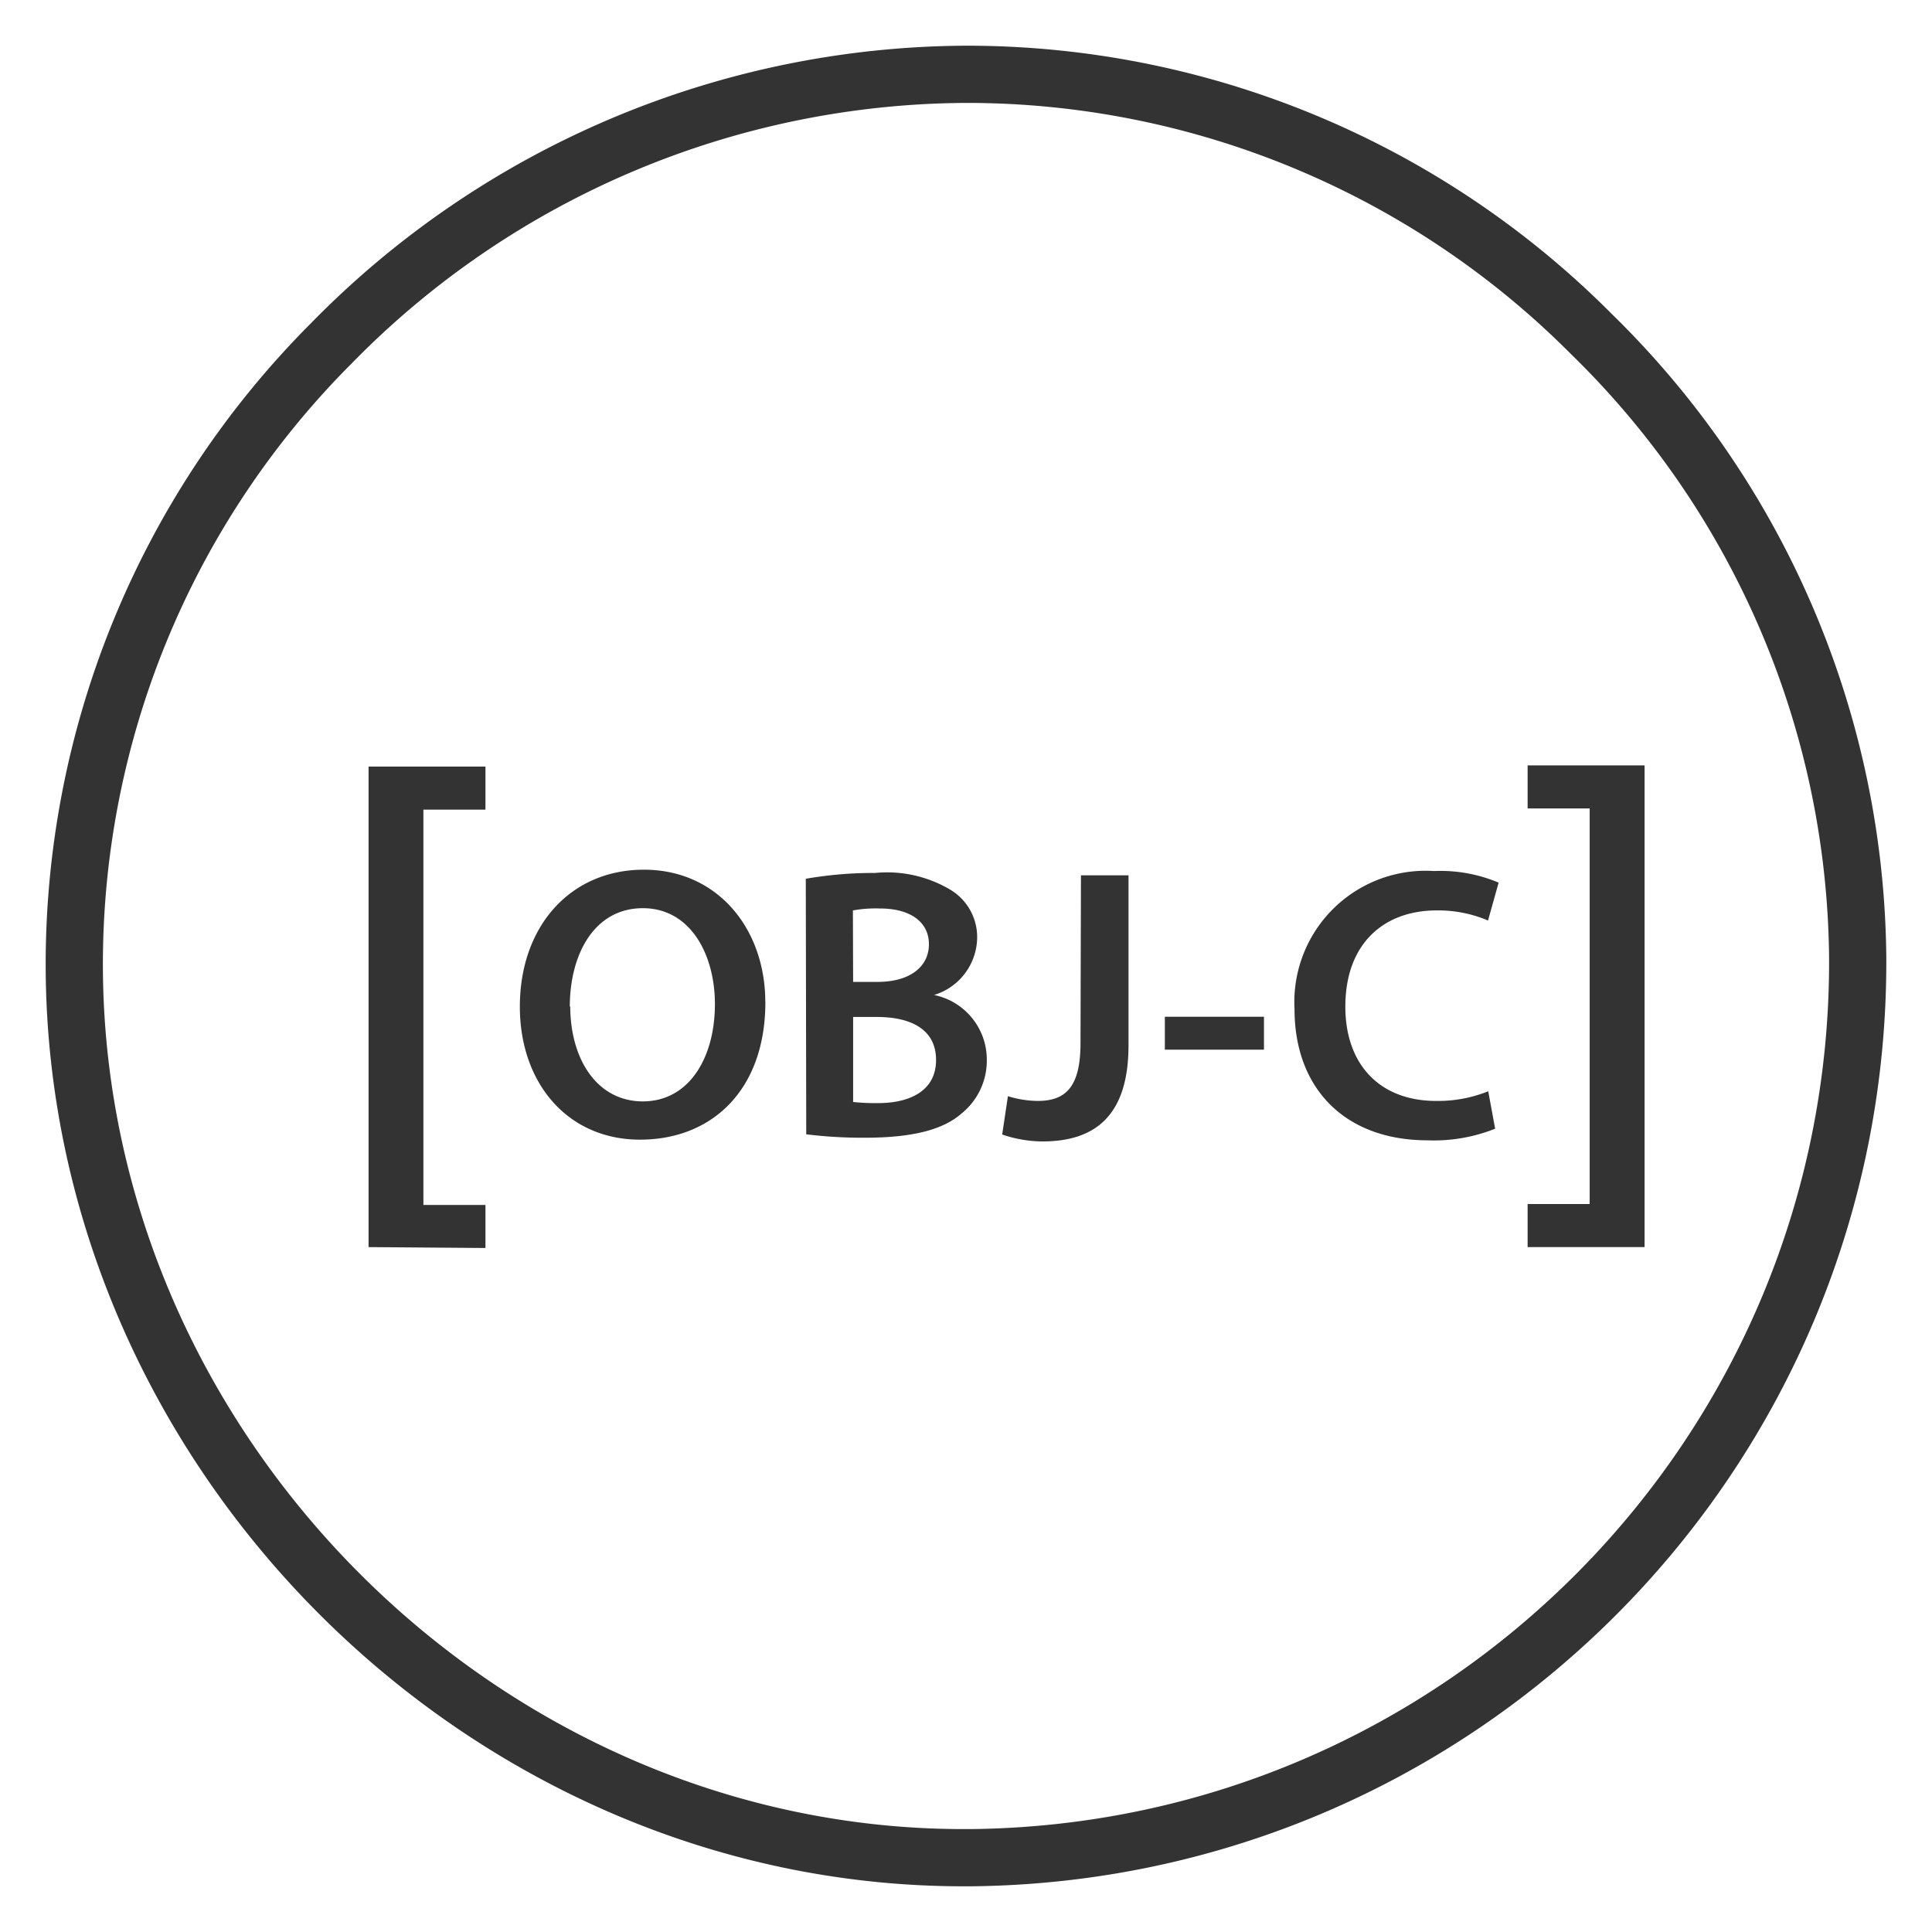 <svg width="26" height="26" xmlns="http://www.w3.org/2000/svg"><g fill="none"><path d="M12.967 25C6.52 25 1.051 19.554 1 13.064a11.829 11.829 0 013.455-8.44A12.026 12.026 0 0113 1h0a11.857 11.857 0 018.417 3.496A11.87 11.87 0 0125 12.888c.03 6.633-5.303 12.045-11.936 12.112h-.097z" stroke="#333" stroke-width=".77"/><path fill="#333" d="M4.96 16.783v-6.467h1.573v.58h-.835v5.32h.835v.579zm5.34-3.297c0 1.18-.716 1.851-1.687 1.851-.97 0-1.617-.756-1.617-1.79 0-1.08.678-1.843 1.67-1.843.99 0 1.633.794 1.633 1.782zm-2.626.052c0 .716.36 1.284.977 1.284s.97-.58.97-1.31c0-.663-.327-1.29-.97-1.29-.644 0-.983.606-.983 1.33l.006-.014zm3.17-1.712c.308-.053.62-.08.933-.078.351-.035.704.044 1.008.223a.742.742 0 01.365.657.817.817 0 01-.58.762c.414.085.71.448.71.87a.913.913 0 01-.339.724c-.249.22-.663.327-1.303.327a6.203 6.203 0 01-.788-.046l-.006-3.44zm.637 1.388h.328c.443 0 .692-.209.692-.507 0-.299-.25-.481-.658-.481a1.738 1.738 0 00-.365.026l.003.962zm0 1.616c.113.012.226.017.34.015.41 0 .776-.157.776-.58 0-.423-.354-.579-.797-.579h-.319v1.144zm3.066-3.05h.64v2.286c0 .97-.47 1.295-1.16 1.295a1.712 1.712 0 01-.54-.093l.077-.516c.129.04.263.062.397.064.365 0 .58-.168.58-.777l.006-2.26zm2.463 1.903v.443h-1.334v-.443zm3.11 1.507a2.222 2.222 0 01-.906.156c-1.115 0-1.793-.698-1.793-1.767a1.767 1.767 0 011.877-1.857c.298-.013.594.04.87.156l-.143.51a1.706 1.706 0 00-.69-.136c-.715 0-1.23.449-1.23 1.295 0 .77.454 1.269 1.225 1.269.239.003.476-.041.698-.13l.093.504zm2.012-4.89v6.483h-1.574v-.58h.835V10.88h-.835v-.58z"/></g></svg>